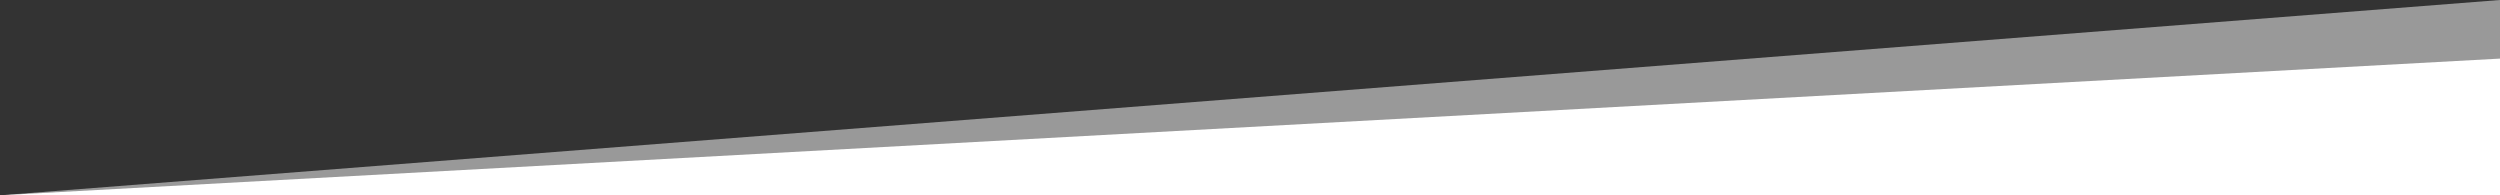 <svg xmlns:inkscape="http://www.inkscape.org/namespaces/inkscape" xmlns:sodipodi="http://sodipodi.sourceforge.net/DTD/sodipodi-0.dtd" xmlns="http://www.w3.org/2000/svg" xmlns:svg="http://www.w3.org/2000/svg" width="100%" height="100px" viewBox="0 0 1280 140" preserveAspectRatio="none" version="1.1" id="svg2">
  <rect x="0" y="0" width="1280" height="140" fill="#333333" stroke="none"/>
  <defs id="defs2"/>
  <g fill="#ffffff" id="g2" transform="matrix(-1,0,0,1,1280,0)">
    <path d="M 0,0 V 140 H 1280 Z" fill-opacity="0.5" id="path1"/>
    <path d="m 0,42 v 98 h 1280 z" id="path2"/>
  </g>
</svg>